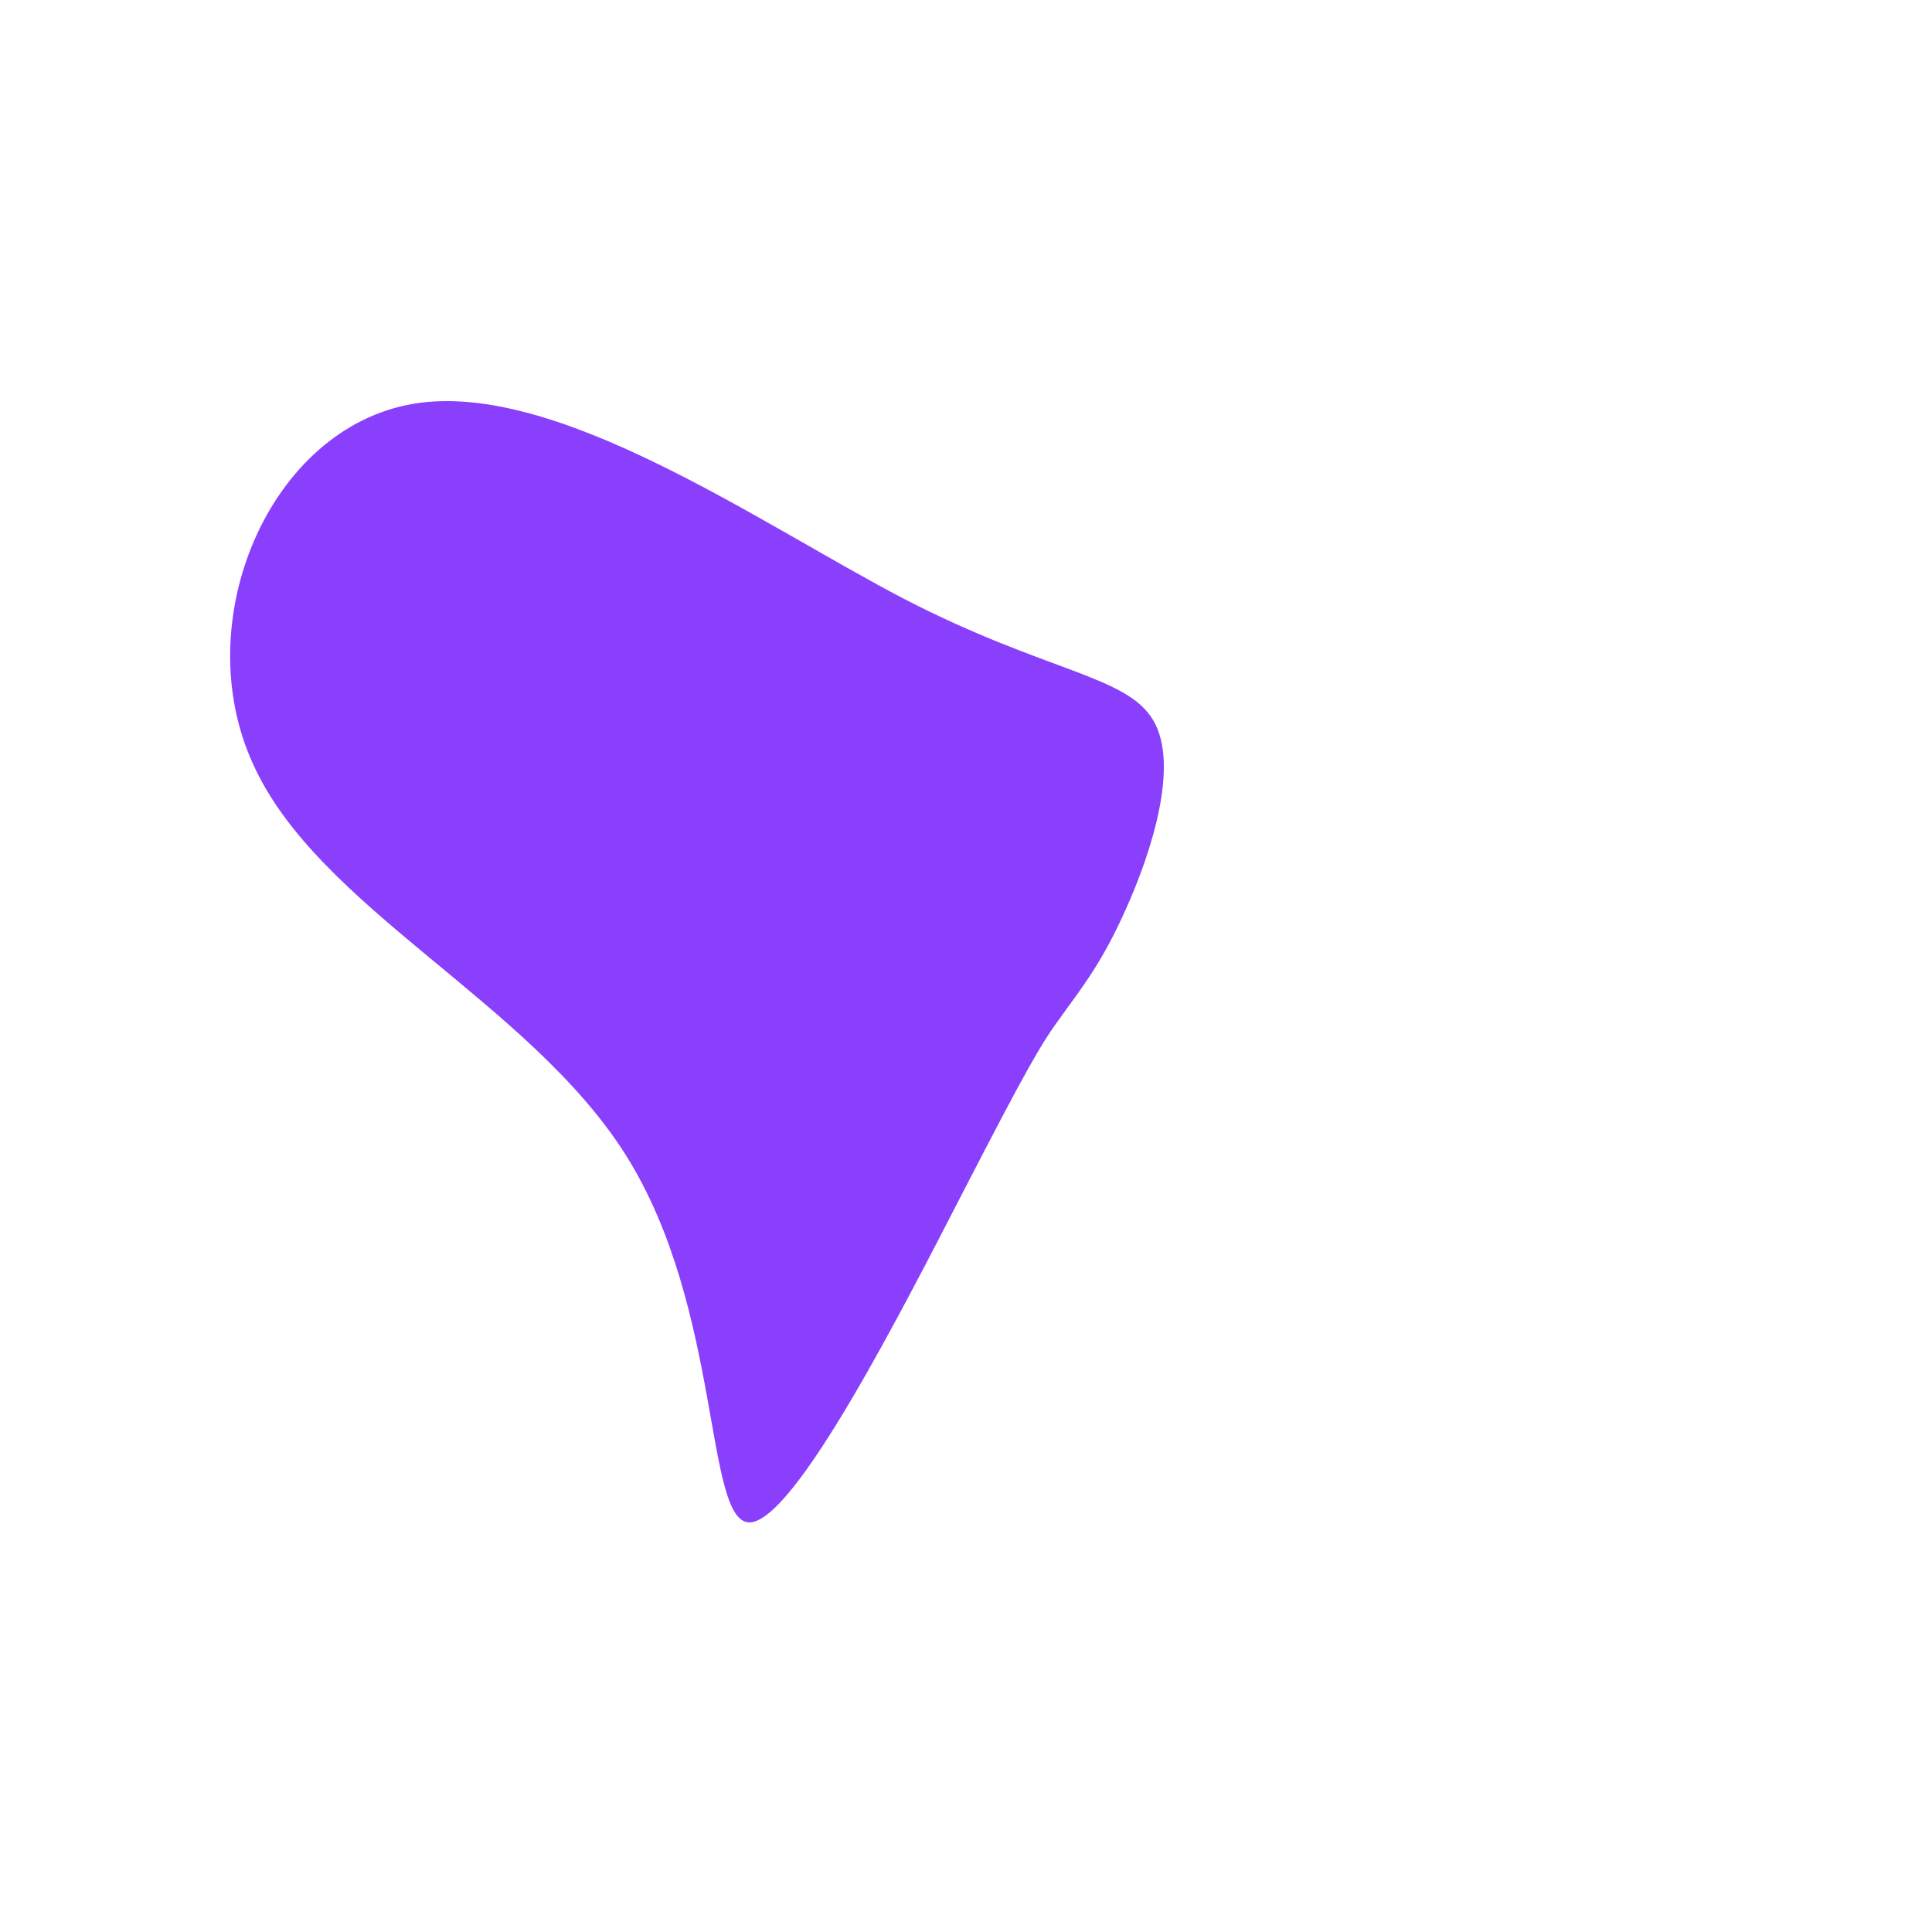 <?xml version="1.0" standalone="no"?>
<svg viewBox="0 0 200 200" xmlns="http://www.w3.org/2000/svg">
  <path fill="#8A3FFC" d="M19.4,-25.4C22.1,-20.8,19.2,-11.8,16.6,-6C14,-0.1,11.7,2.6,9.8,5.3C7.8,8,6.3,10.6,-0.1,23C-6.5,35.4,-17.7,57.5,-22.4,57.6C-27.1,57.6,-25.2,35.5,-35.2,19.6C-45.2,3.7,-67.1,-6,-73.8,-20.9C-80.6,-35.7,-72.1,-55.7,-57.2,-58.2C-42.4,-60.7,-21.2,-45.7,-6.4,-38C8.3,-30.4,16.7,-30.1,19.4,-25.4Z" transform="translate(100 100)" />
</svg>
